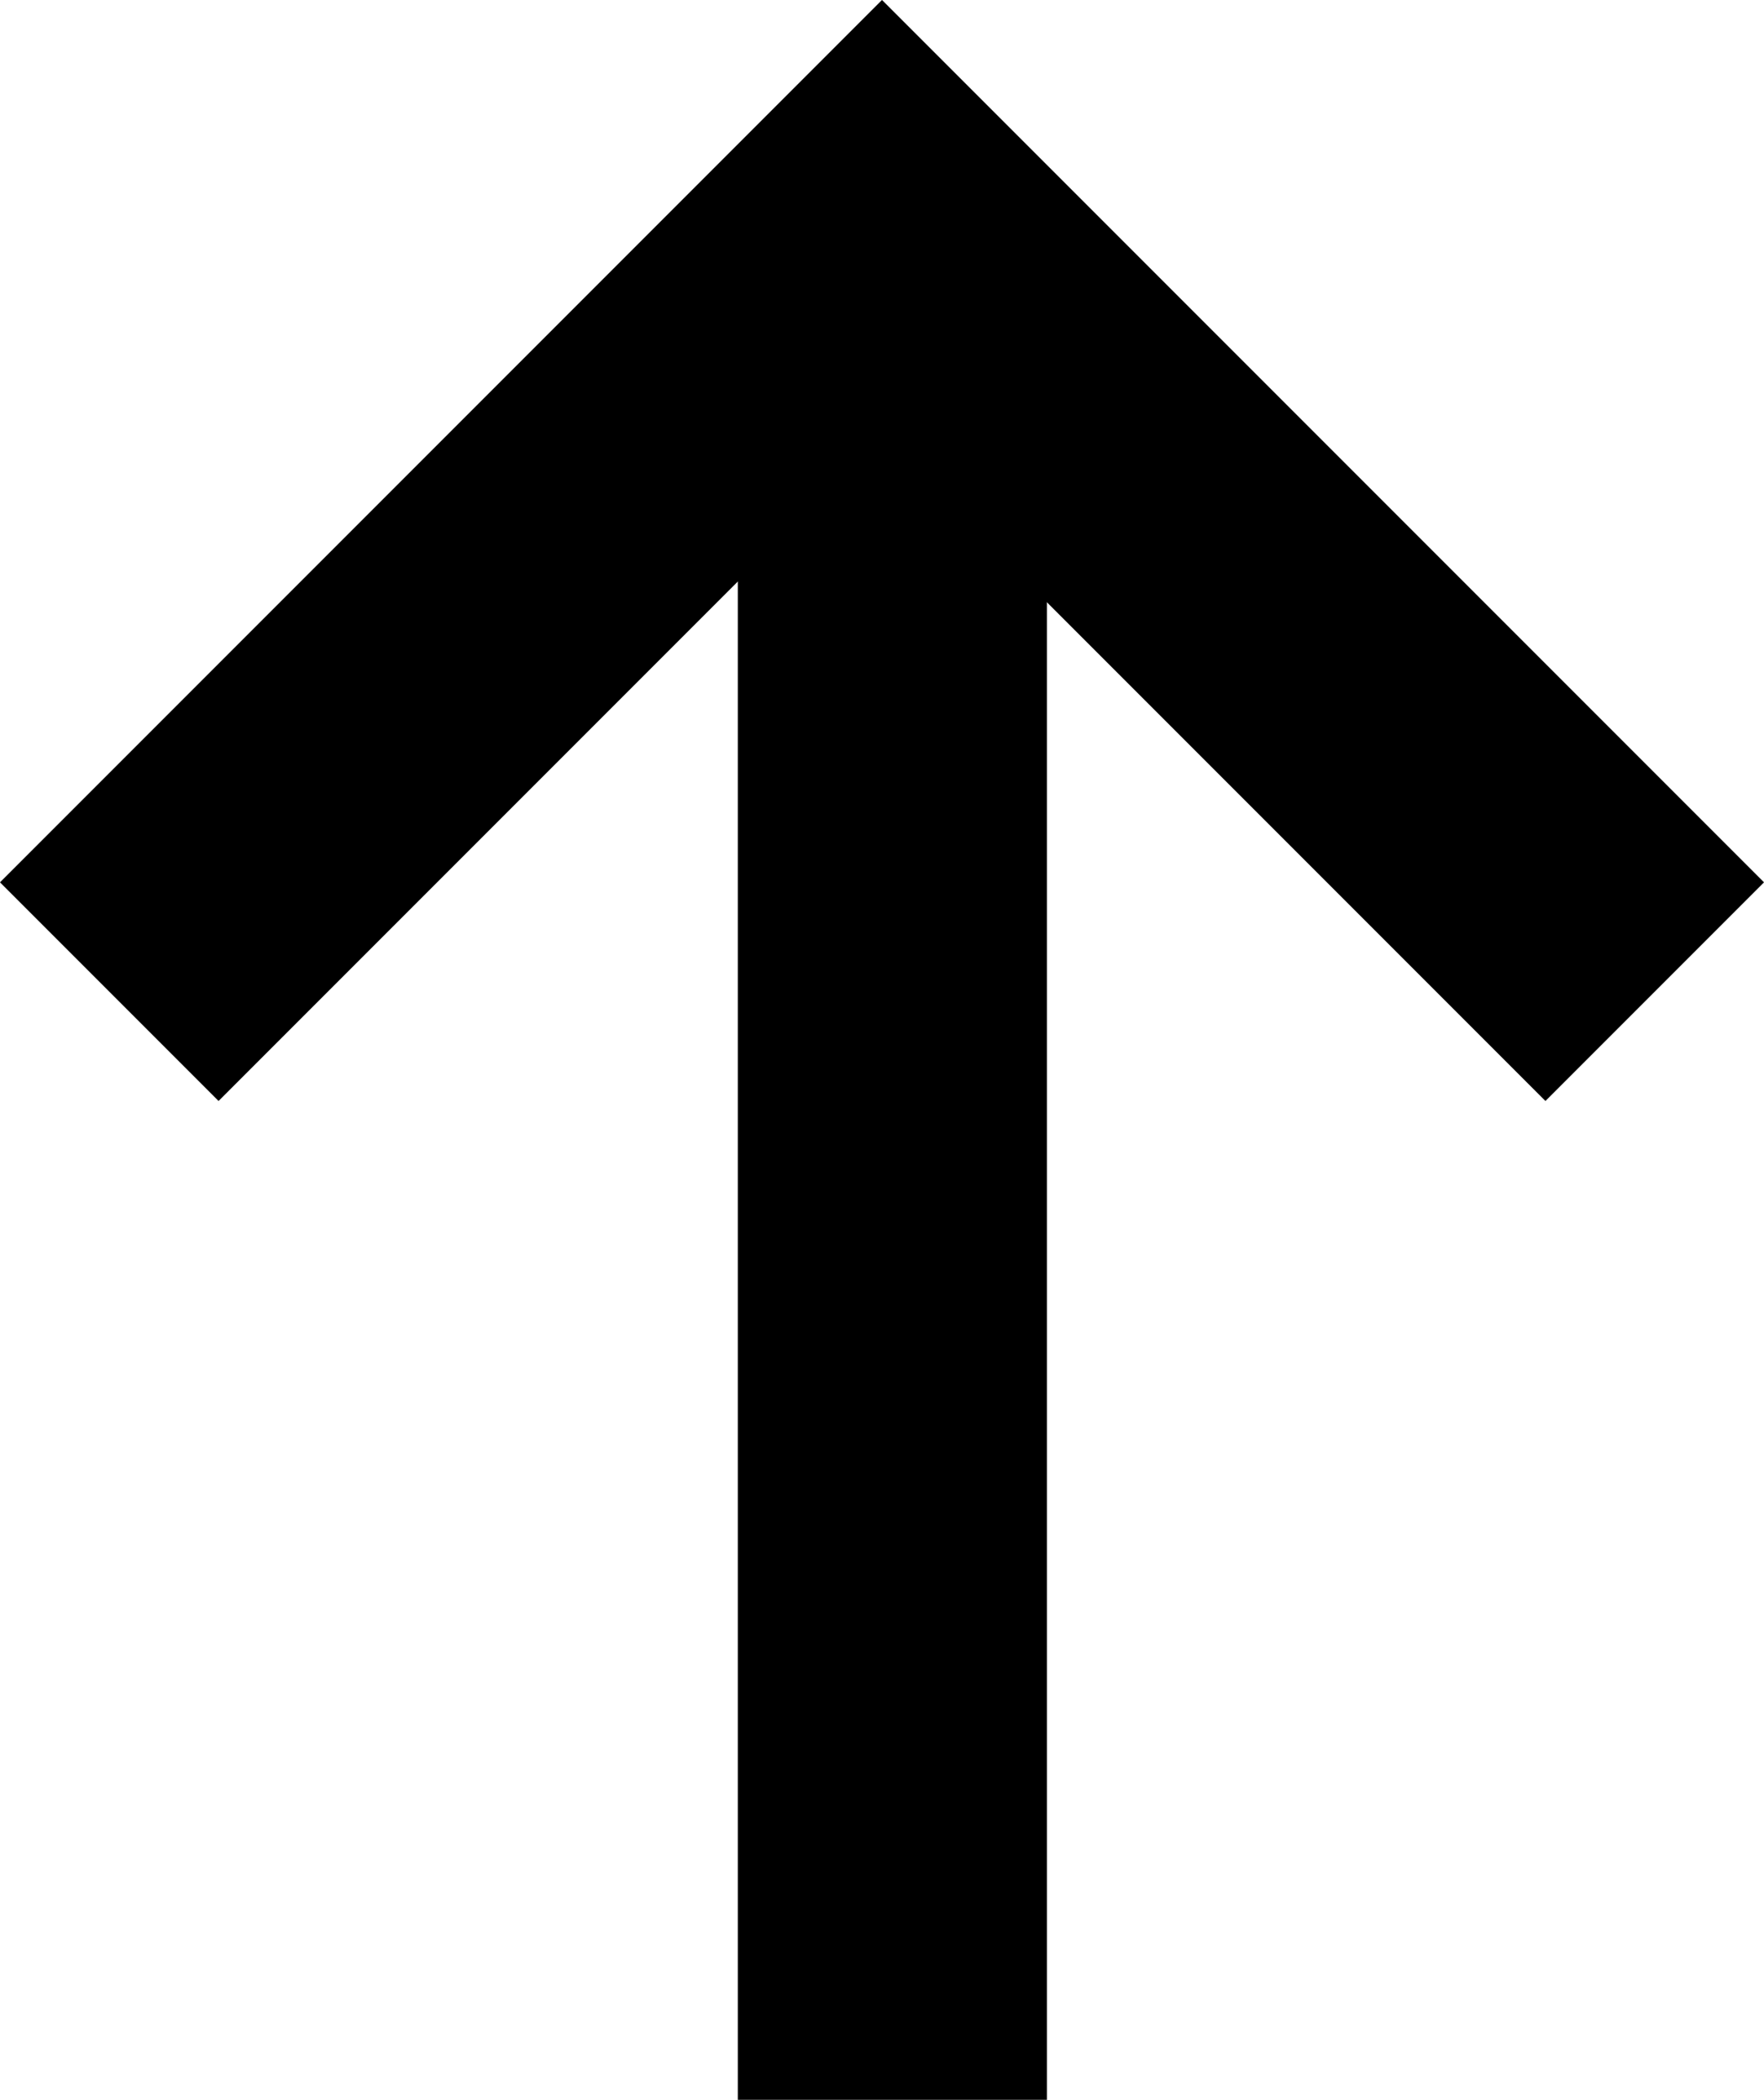 <svg xmlns="http://www.w3.org/2000/svg" width="22.828" height="27.164" viewBox="0 0 22.828 27.164">
  <g id="icon-arrow-top" transform="translate(1.414 2.828)">
    <path id="Tracé_220" data-name="Tracé 220" d="M1602.161,3014.785l10-10,10,10" transform="translate(-1602.161 -3004.785)" fill="none" stroke="#000" stroke-width="4"/>
    <line id="Ligne_2" data-name="Ligne 2" y2="24.335" transform="translate(10.134 0)" fill="none" stroke="#000" stroke-width="4"/>
  </g>
</svg>
